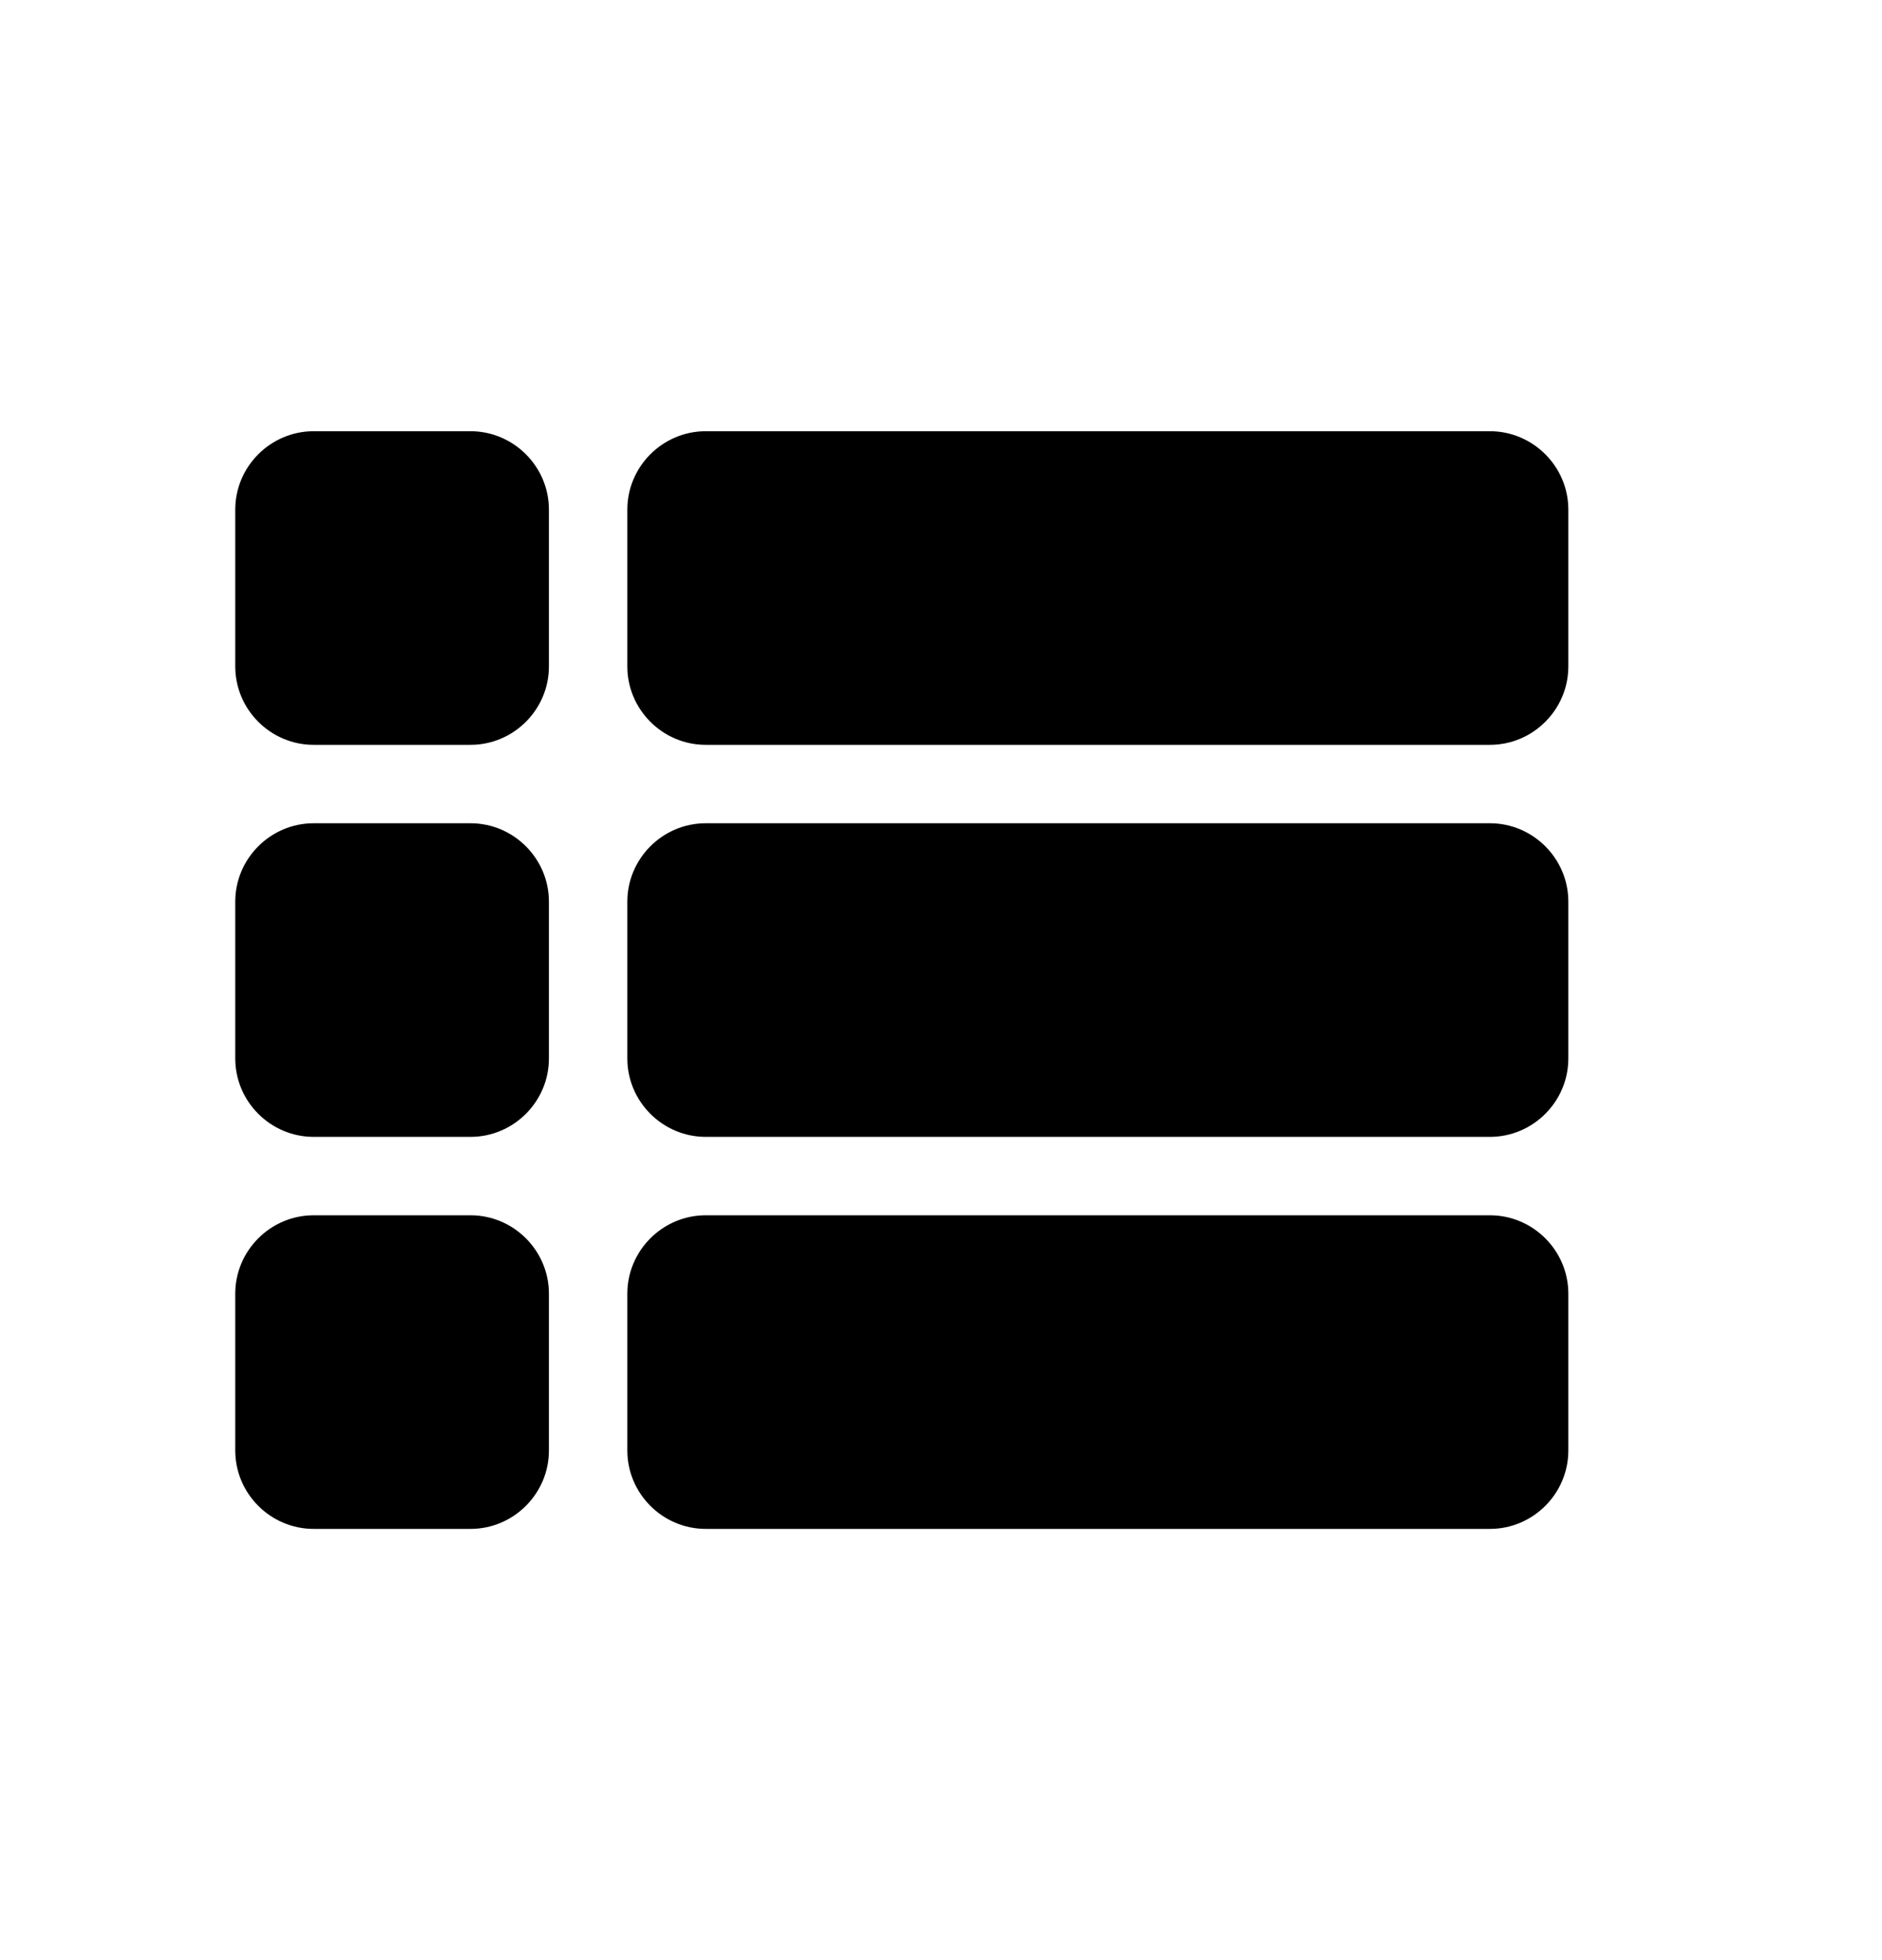 <svg width="24" height="25" viewBox="0 0 24 25" fill="none" xmlns="http://www.w3.org/2000/svg">
<path d="M4 14.5H6C6.55 14.5 7 14.05 7 13.5V11.5C7 10.95 6.55 10.5 6 10.5H4C3.45 10.5 3 10.95 3 11.5V13.5C3 14.05 3.45 14.5 4 14.5ZM4 19.5H6C6.55 19.5 7 19.05 7 18.5V16.5C7 15.95 6.55 15.5 6 15.5H4C3.45 15.5 3 15.95 3 16.5V18.5C3 19.05 3.45 19.5 4 19.5ZM4 9.5H6C6.55 9.5 7 9.05 7 8.5V6.5C7 5.95 6.55 5.5 6 5.5H4C3.45 5.5 3 5.95 3 6.5V8.5C3 9.05 3.45 9.5 4 9.5ZM9 14.5H19C19.55 14.5 20 14.05 20 13.5V11.5C20 10.95 19.55 10.5 19 10.5H9C8.45 10.5 8 10.95 8 11.5V13.5C8 14.05 8.45 14.5 9 14.5ZM9 19.5H19C19.55 19.5 20 19.05 20 18.5V16.5C20 15.95 19.55 15.5 19 15.5H9C8.45 15.5 8 15.95 8 16.5V18.5C8 19.05 8.45 19.5 9 19.5ZM8 6.5V8.5C8 9.05 8.45 9.5 9 9.5H19C19.55 9.5 20 9.05 20 8.5V6.5C20 5.95 19.55 5.5 19 5.5H9C8.45 5.5 8 5.95 8 6.5Z" fill="black"/>
</svg>
